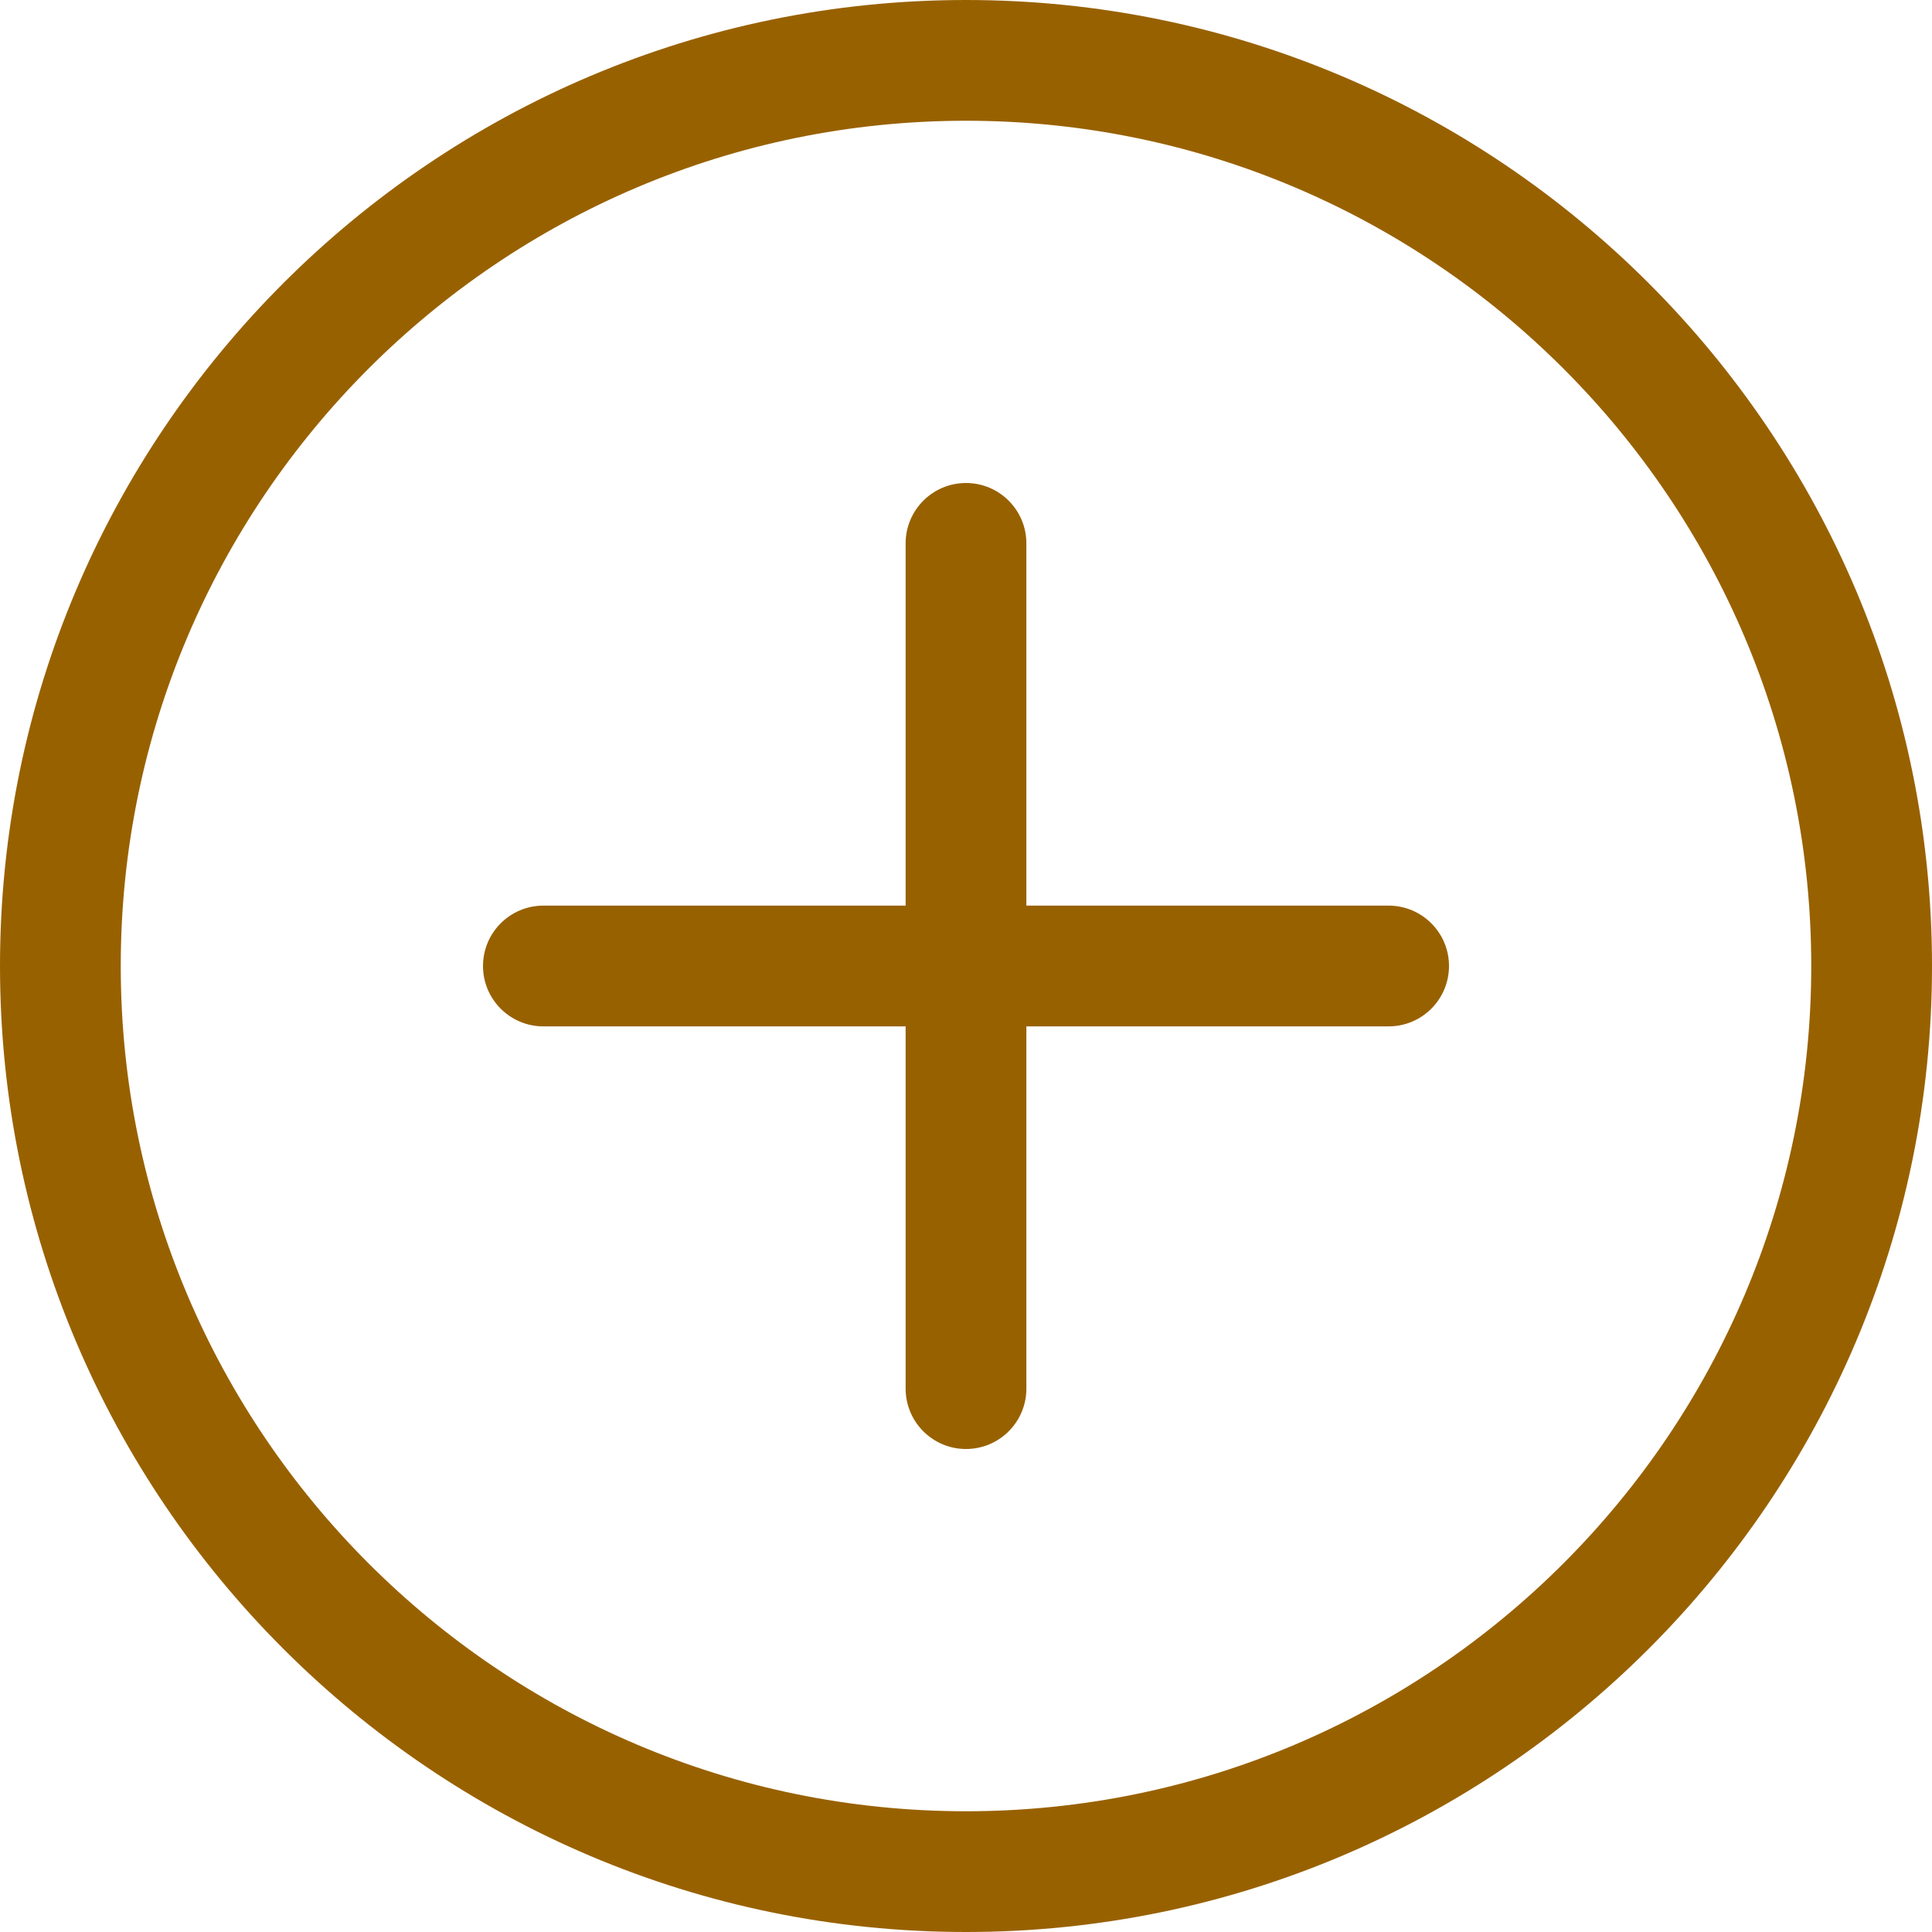 <?xml version="1.0" encoding="UTF-8" standalone="no"?>
<!DOCTYPE svg PUBLIC "-//W3C//DTD SVG 1.1//EN" "http://www.w3.org/Graphics/SVG/1.1/DTD/svg11.dtd">
<svg width="100%" height="100%" viewBox="0 0 512 512" version="1.1" xmlns="http://www.w3.org/2000/svg" xmlns:xlink="http://www.w3.org/1999/xlink" xml:space="preserve" xmlns:serif="http://www.serif.com/" style="fill-rule:evenodd;clip-rule:evenodd;stroke-linejoin:round;stroke-miterlimit:2;">
    <path d="M256,512C114.836,512 0,397.164 0,256C0,114.836 114.836,0 256,0C397.164,0 512,114.836 512,256C512,397.164 397.164,512 256,512ZM256,32C132.48,32 32,132.48 32,256C32,379.52 132.48,480 256,480C379.52,480 480,379.52 480,256C480,132.48 379.52,32 256,32Z" style="fill:rgb(152,97,0);fill-rule:nonzero;"/>
    <path d="M368,272L144,272C135.168,272 128,264.832 128,256C128,247.168 135.168,240 144,240L368,240C376.832,240 384,247.168 384,256C384,264.832 376.832,272 368,272Z" style="fill:rgb(152,97,0);fill-rule:nonzero;"/>
    <path d="M256,384C247.168,384 240,376.832 240,368L240,144C240,135.168 247.168,128 256,128C264.832,128 272,135.168 272,144L272,368C272,376.832 264.832,384 256,384Z" style="fill:rgb(152,97,0);fill-rule:nonzero;"/>
</svg>
